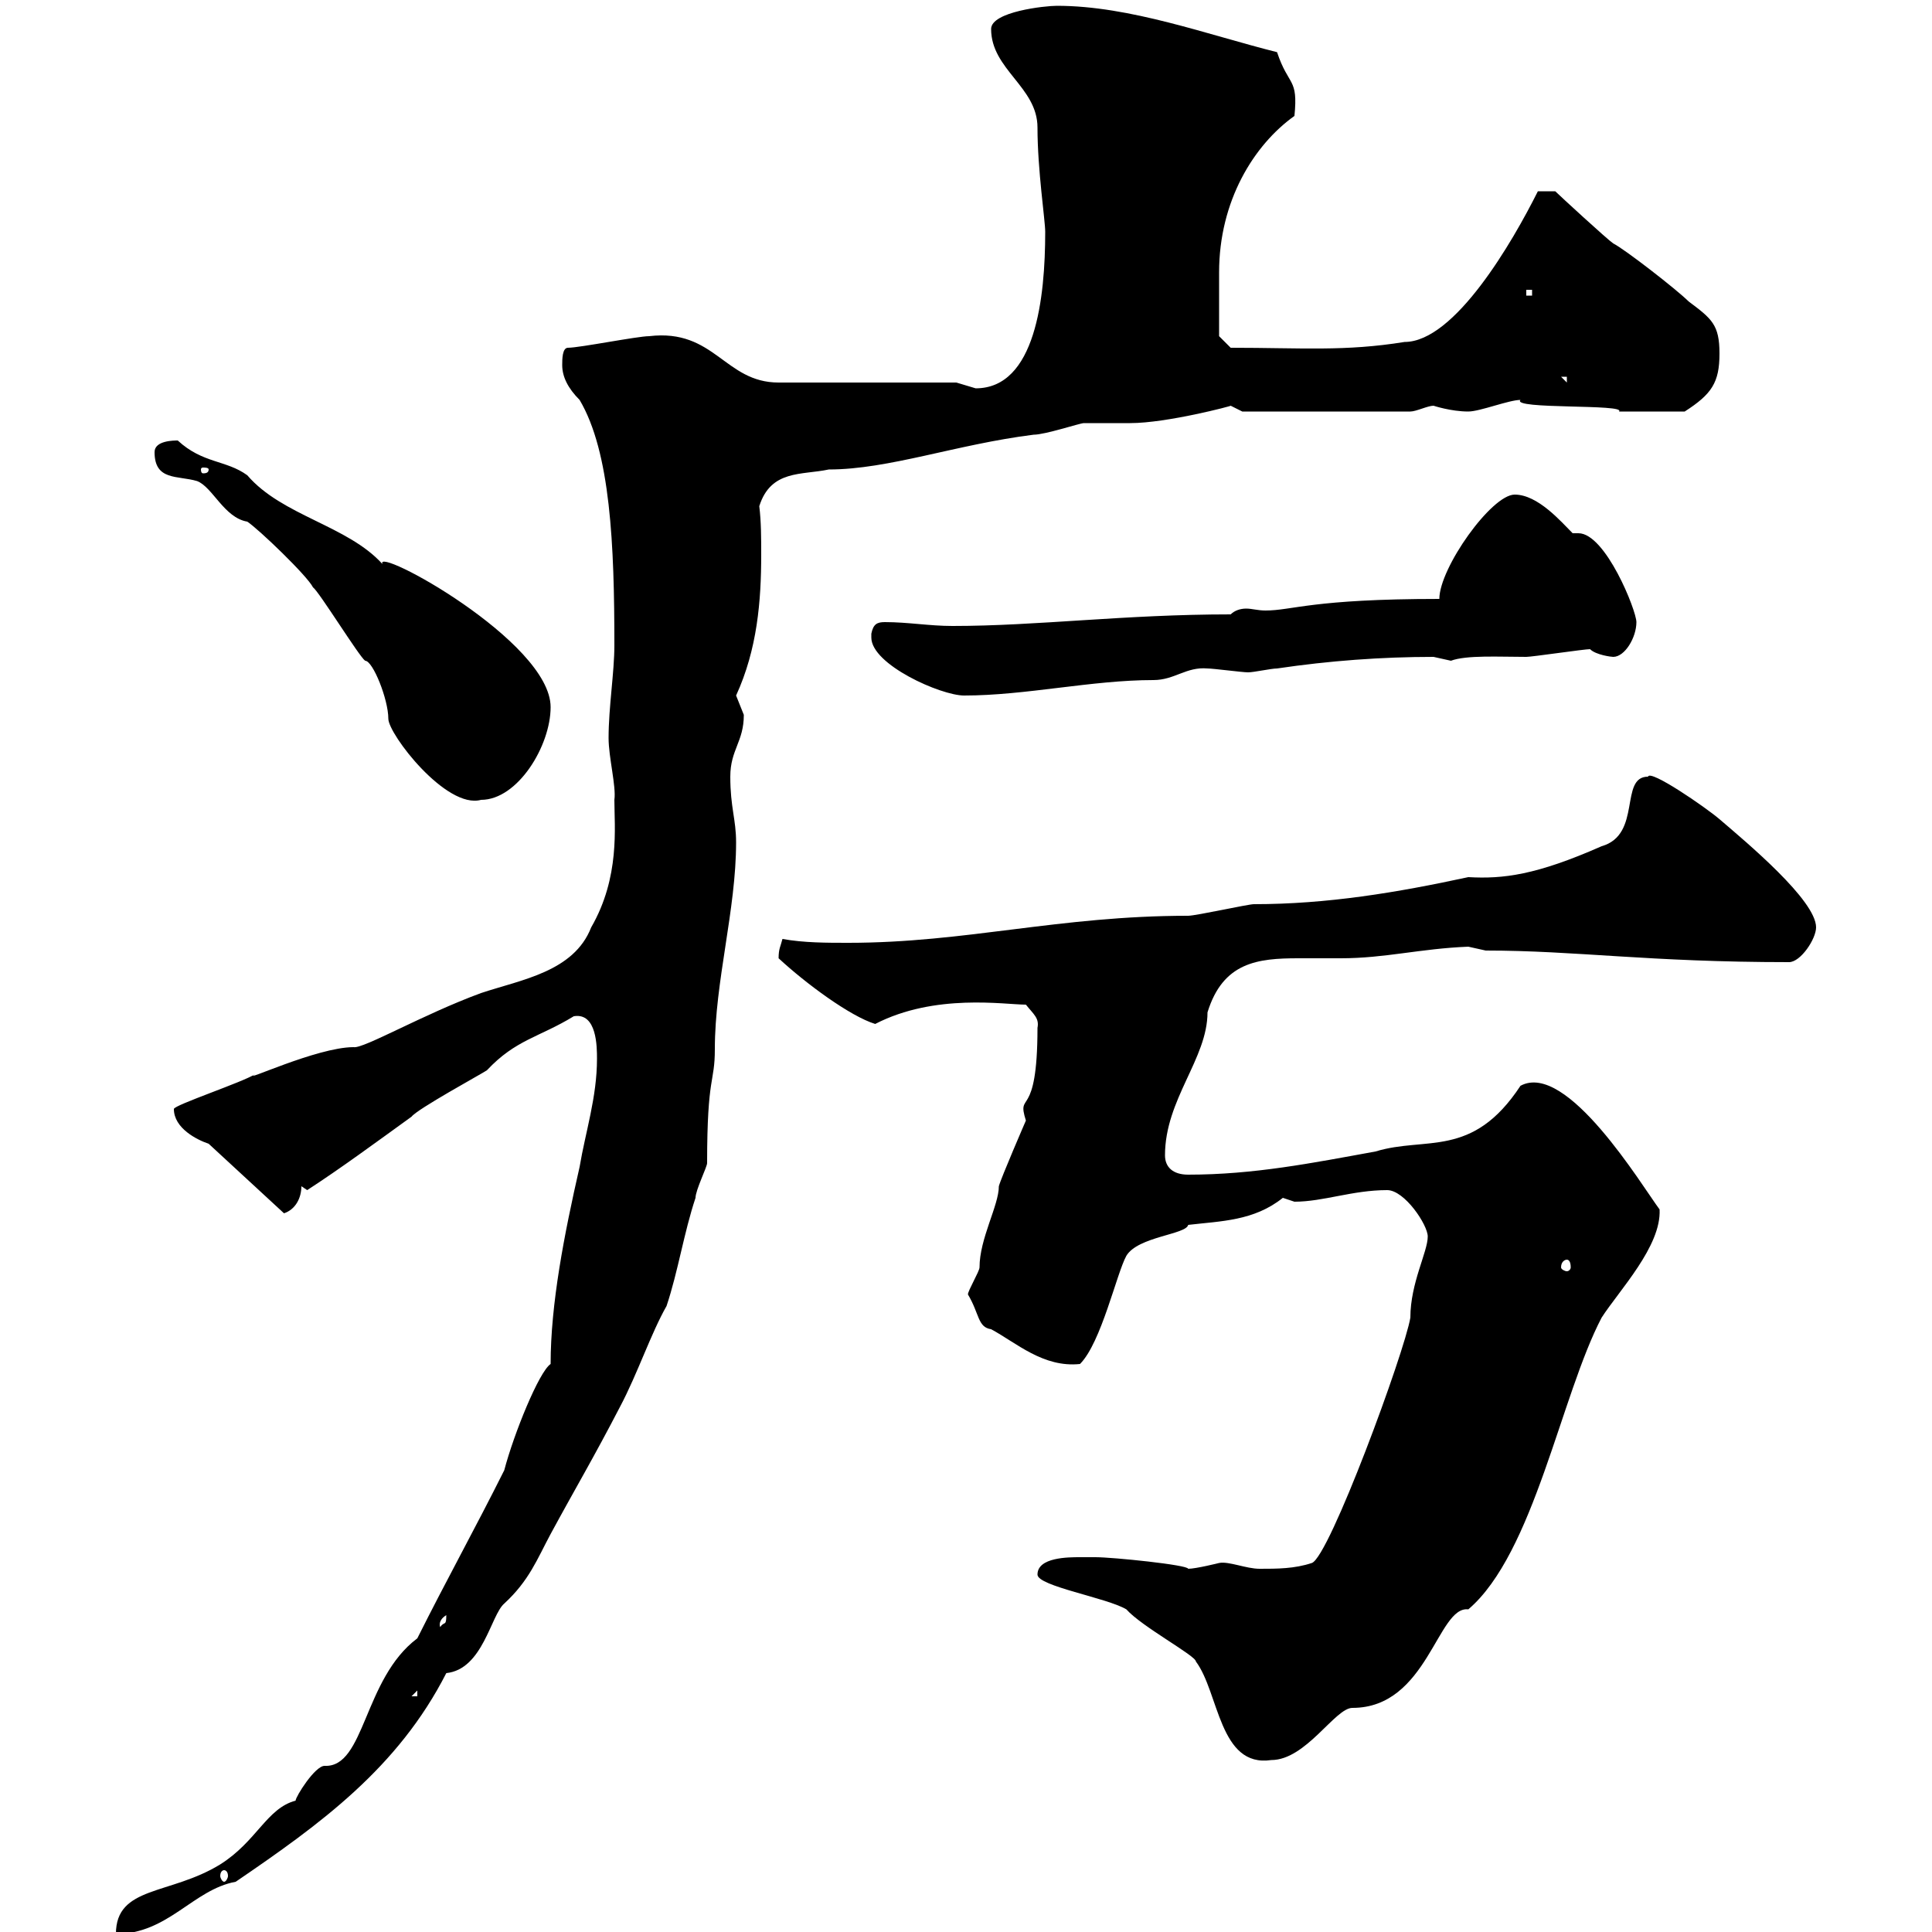 <svg xmlns="http://www.w3.org/2000/svg" xmlns:xlink="http://www.w3.org/1999/xlink" width="300" height="300"><path d="M64.80 254.40C56.40 260.70 56.70 274.50 50.40 274.20C48.90 274.20 45.90 279 45.90 279.60C41.40 280.80 39.90 285.90 34.20 289.50C26.40 294.30 18 292.80 18 300.30C26.10 300.30 30 293.40 36.60 292.20C49.80 283.20 61.80 274.50 69.30 259.80C75 259.20 76.20 250.80 78.30 249C82.20 245.40 83.40 242.10 85.50 238.20C89.40 231 92.10 226.50 96.30 218.40C99 213.30 101.10 207 103.50 202.80C105.30 197.40 106.20 191.40 108 186C108 184.80 109.80 181.20 109.80 180.60C109.80 166.80 111 168.30 111 162.90C111 152.40 114.30 141.30 114.30 130.80C114.30 127.20 113.40 125.40 113.40 120.60C113.40 116.40 115.50 115.20 115.50 111C115.50 111 114.30 108 114.30 108C117.60 100.80 118.20 93.30 118.20 86.10C118.20 83.70 118.20 81 117.90 78.60C119.70 72.90 124.50 73.80 128.70 72.90C138 72.90 148.50 69 160.50 67.50C162.30 67.50 167.70 65.70 168.30 65.70C169.50 65.70 174.90 65.70 175.50 65.70C181.20 65.70 191.40 63 191.10 63C191.10 63 192.90 63.90 192.90 63.90L219 63.90C219.90 63.90 221.70 63 222.60 63C222.60 63 225.30 63.90 228 63.90C229.80 63.90 234.30 62.10 236.10 62.10C234.60 63.60 252.60 62.70 251.40 63.90C252.90 63.90 254.10 63.90 261.60 63.90C265.80 61.20 267 59.40 267 54.90C267 50.40 265.80 49.50 262.20 46.80C260.40 45 252.30 38.70 250.50 37.80C249.60 37.20 242.10 30.30 241.50 29.70L238.80 29.70C234.90 37.50 225.90 53.10 218.10 53.10C208.80 54.60 202.20 54 191.10 54L189.30 52.20C189.30 50.40 189.30 43.80 189.30 42.30C189.30 31.20 194.70 22.50 201 18C201.60 12 200.10 13.50 198.30 8.10C187.50 5.40 175.50 0.90 164.10 0.90C162.30 0.90 153.90 1.80 153.90 4.50C153.90 10.80 161.10 13.50 161.10 19.80C161.10 26.40 162.30 34.20 162.30 36C162.30 46.20 160.80 60.30 151.50 60.30C151.50 60.30 148.50 59.40 148.50 59.40L120.90 59.40C112.50 59.40 111 51 100.80 52.20C99 52.20 90 54 88.20 54C87.30 54 87.30 55.80 87.30 56.70C87.30 58.50 88.20 60.30 90 62.10C94.80 70.20 95.40 84.60 95.40 100.20C95.40 104.40 94.50 109.80 94.50 114.60C94.50 117.60 95.70 122.10 95.40 124.20C95.40 128.40 96.30 136.20 91.80 144C89.10 150.90 81 152.10 74.70 154.20C65.70 157.50 56.40 162.90 54.90 162.60C49.20 162.60 37.20 168.30 39.60 166.80C37.80 168 27 171.60 27 172.20C27 175.20 30.60 177 32.40 177.60L44.10 188.40C45.90 187.80 46.80 186 46.80 184.20C46.80 184.20 47.70 184.80 47.70 184.80C52.80 181.50 58.50 177.30 63.90 173.40C64.80 172.20 74.70 166.80 75.60 166.20C80.10 161.40 83.70 161.10 89.10 157.80C92.70 157.20 92.70 162.60 92.70 164.40C92.70 170.40 90.90 175.80 90 181.20C87.60 191.70 85.50 202.50 85.50 211.80C83.70 213 79.80 222.60 78.30 228.30C73.80 237.30 69.30 245.40 64.80 254.40ZM34.80 290.40C35.10 290.40 35.40 290.70 35.40 291.30C35.40 291.60 35.10 292.20 34.80 292.20C34.50 292.20 34.20 291.60 34.20 291.30C34.20 290.70 34.50 290.40 34.80 290.40ZM161.10 244.50C161.10 246.30 171.90 248.10 174.90 249.90C177.30 252.60 185.70 257.10 185.70 258C189.30 262.80 189.30 274.50 197.40 273.30C202.80 273.30 207.30 265.20 210 265.20C221.70 265.20 223.20 249.30 228 249.90C238.20 241.20 242.40 216.60 248.70 204.60C251.40 200.40 258 193.50 257.70 187.80C255 184.20 243.30 164.70 236.10 168.60C228.60 180 221.40 176.40 213.60 178.80C203.70 180.60 194.70 182.40 184.50 182.40C182.10 182.40 180.90 181.20 180.90 179.40C180.90 170.70 187.50 164.40 187.50 157.20C189.90 149.40 195.30 148.80 201.60 148.80C203.70 148.80 205.80 148.80 208.20 148.80C215.10 148.80 220.50 147.30 228 147C228 147 230.70 147.60 230.70 147.60C244.80 147.60 255.90 149.40 277.80 149.40C279.60 149.40 282 145.80 282 144C282 139.80 271.20 130.80 267 127.20C264.90 125.40 256.20 119.40 255.90 120.60C251.40 120.60 255 129.60 248.70 131.40C238.50 135.90 233.40 136.50 228 136.20C216.90 138.60 206.10 140.40 194.70 140.40C193.80 140.40 185.70 142.20 184.50 142.20C164.40 142.20 150 146.40 131.70 146.40C128.40 146.40 124.80 146.40 121.50 145.80C121.20 147 120.90 147.30 120.90 148.80C125.10 152.70 132 157.80 135.90 159C145.20 154.20 156 156 159.30 156C160.50 157.50 161.40 158.10 161.10 159.60C161.10 174.30 157.80 169.20 159.30 174C159.30 174 155.40 183 155.10 184.20C155.10 187.20 152.10 192.30 152.10 196.80C152.10 197.40 150.30 200.40 150.30 201C152.10 204 151.80 206.10 153.90 206.40C157.80 208.50 162 212.40 167.70 211.80C171 208.50 173.40 197.70 174.90 195C176.70 192 184.20 191.70 184.50 190.20C189.60 189.60 194.70 189.60 199.20 186C199.20 186 201 186.60 201 186.60C205.50 186.60 210 184.80 215.40 184.80C218.10 184.80 221.70 190.20 221.70 192C221.70 194.40 219 199.20 219 204.60C218.10 210 206.40 241.80 203.70 242.70C201 243.60 198.30 243.60 195.60 243.60C193.50 243.60 190.80 242.40 189.30 242.70C189.30 242.70 185.70 243.60 184.50 243.60C184.50 243 172.80 241.80 170.10 241.80C170.10 241.80 168.30 241.80 167.70 241.80C165.90 241.80 161.10 241.80 161.10 244.50ZM64.80 262.50L64.80 263.40L63.90 263.40ZM69.30 250.80C69.30 252.60 69 251.70 68.40 252.60C68.40 252.90 67.80 251.70 69.30 250.80ZM243.30 195.60C243.60 195.60 243.90 195.90 243.90 196.80C243.90 197.10 243.60 197.40 243.30 197.40C243 197.40 242.40 197.10 242.40 196.80C242.40 195.90 243 195.60 243.30 195.60ZM38.40 81C40.20 82.20 47.70 89.40 48.60 91.20C49.50 91.80 55.80 102 56.70 102.60C57.90 102.60 60.30 108.60 60.30 111.60C60.30 114 69.30 125.70 74.70 124.20C80.40 124.20 85.50 115.80 85.50 109.80C85.50 99.60 57.90 84.60 59.40 87.60C54 81.60 43.80 80.10 38.40 73.80C35.10 71.40 31.50 72 27.60 68.40C27 68.40 24 68.40 24 70.20C24 74.70 27.60 73.80 30.60 74.70C33 75.60 34.80 80.40 38.40 81ZM135.30 98.40C135.30 98.70 135.30 98.70 135.30 99C135.30 103.20 146.10 108 149.70 108C159.30 108 169.50 105.60 179.10 105.60C182.40 105.60 184.20 103.50 187.50 103.80C188.40 103.80 192.90 104.40 193.80 104.40C194.70 104.40 197.40 103.80 198.30 103.80C206.40 102.60 214.50 102 222.60 102C222.60 102 225.30 102.60 225.30 102.60C227.70 101.70 232.80 102 237 102C237.90 102 246 100.80 246.90 100.80C247.80 101.70 250.20 102 250.50 102C252.30 102 254.10 99 254.10 96.60C254.10 94.80 249.30 82.80 245.10 82.80C244.80 82.80 244.80 82.80 244.20 82.80C242.40 81 238.80 76.80 235.20 76.80C231.60 76.80 223.50 88.20 223.50 93C203.70 93 200.70 94.80 196.50 94.80C195.30 94.80 194.40 94.50 193.50 94.50C192.60 94.50 191.70 94.80 191.10 95.40C174.60 95.40 161.10 97.20 147.90 97.20C144.30 97.20 141 96.60 137.40 96.60C136.20 96.60 135.60 96.90 135.30 98.40ZM32.40 72.90C32.40 73.50 31.80 73.50 31.50 73.50C31.50 73.50 31.20 73.50 31.20 72.90C31.20 72.60 31.50 72.60 31.50 72.60C31.80 72.60 32.40 72.60 32.40 72.90ZM242.40 58.50L243.30 58.50L243.30 59.40ZM237 45L237.90 45L237.90 45.90L237 45.90Z"/></svg>